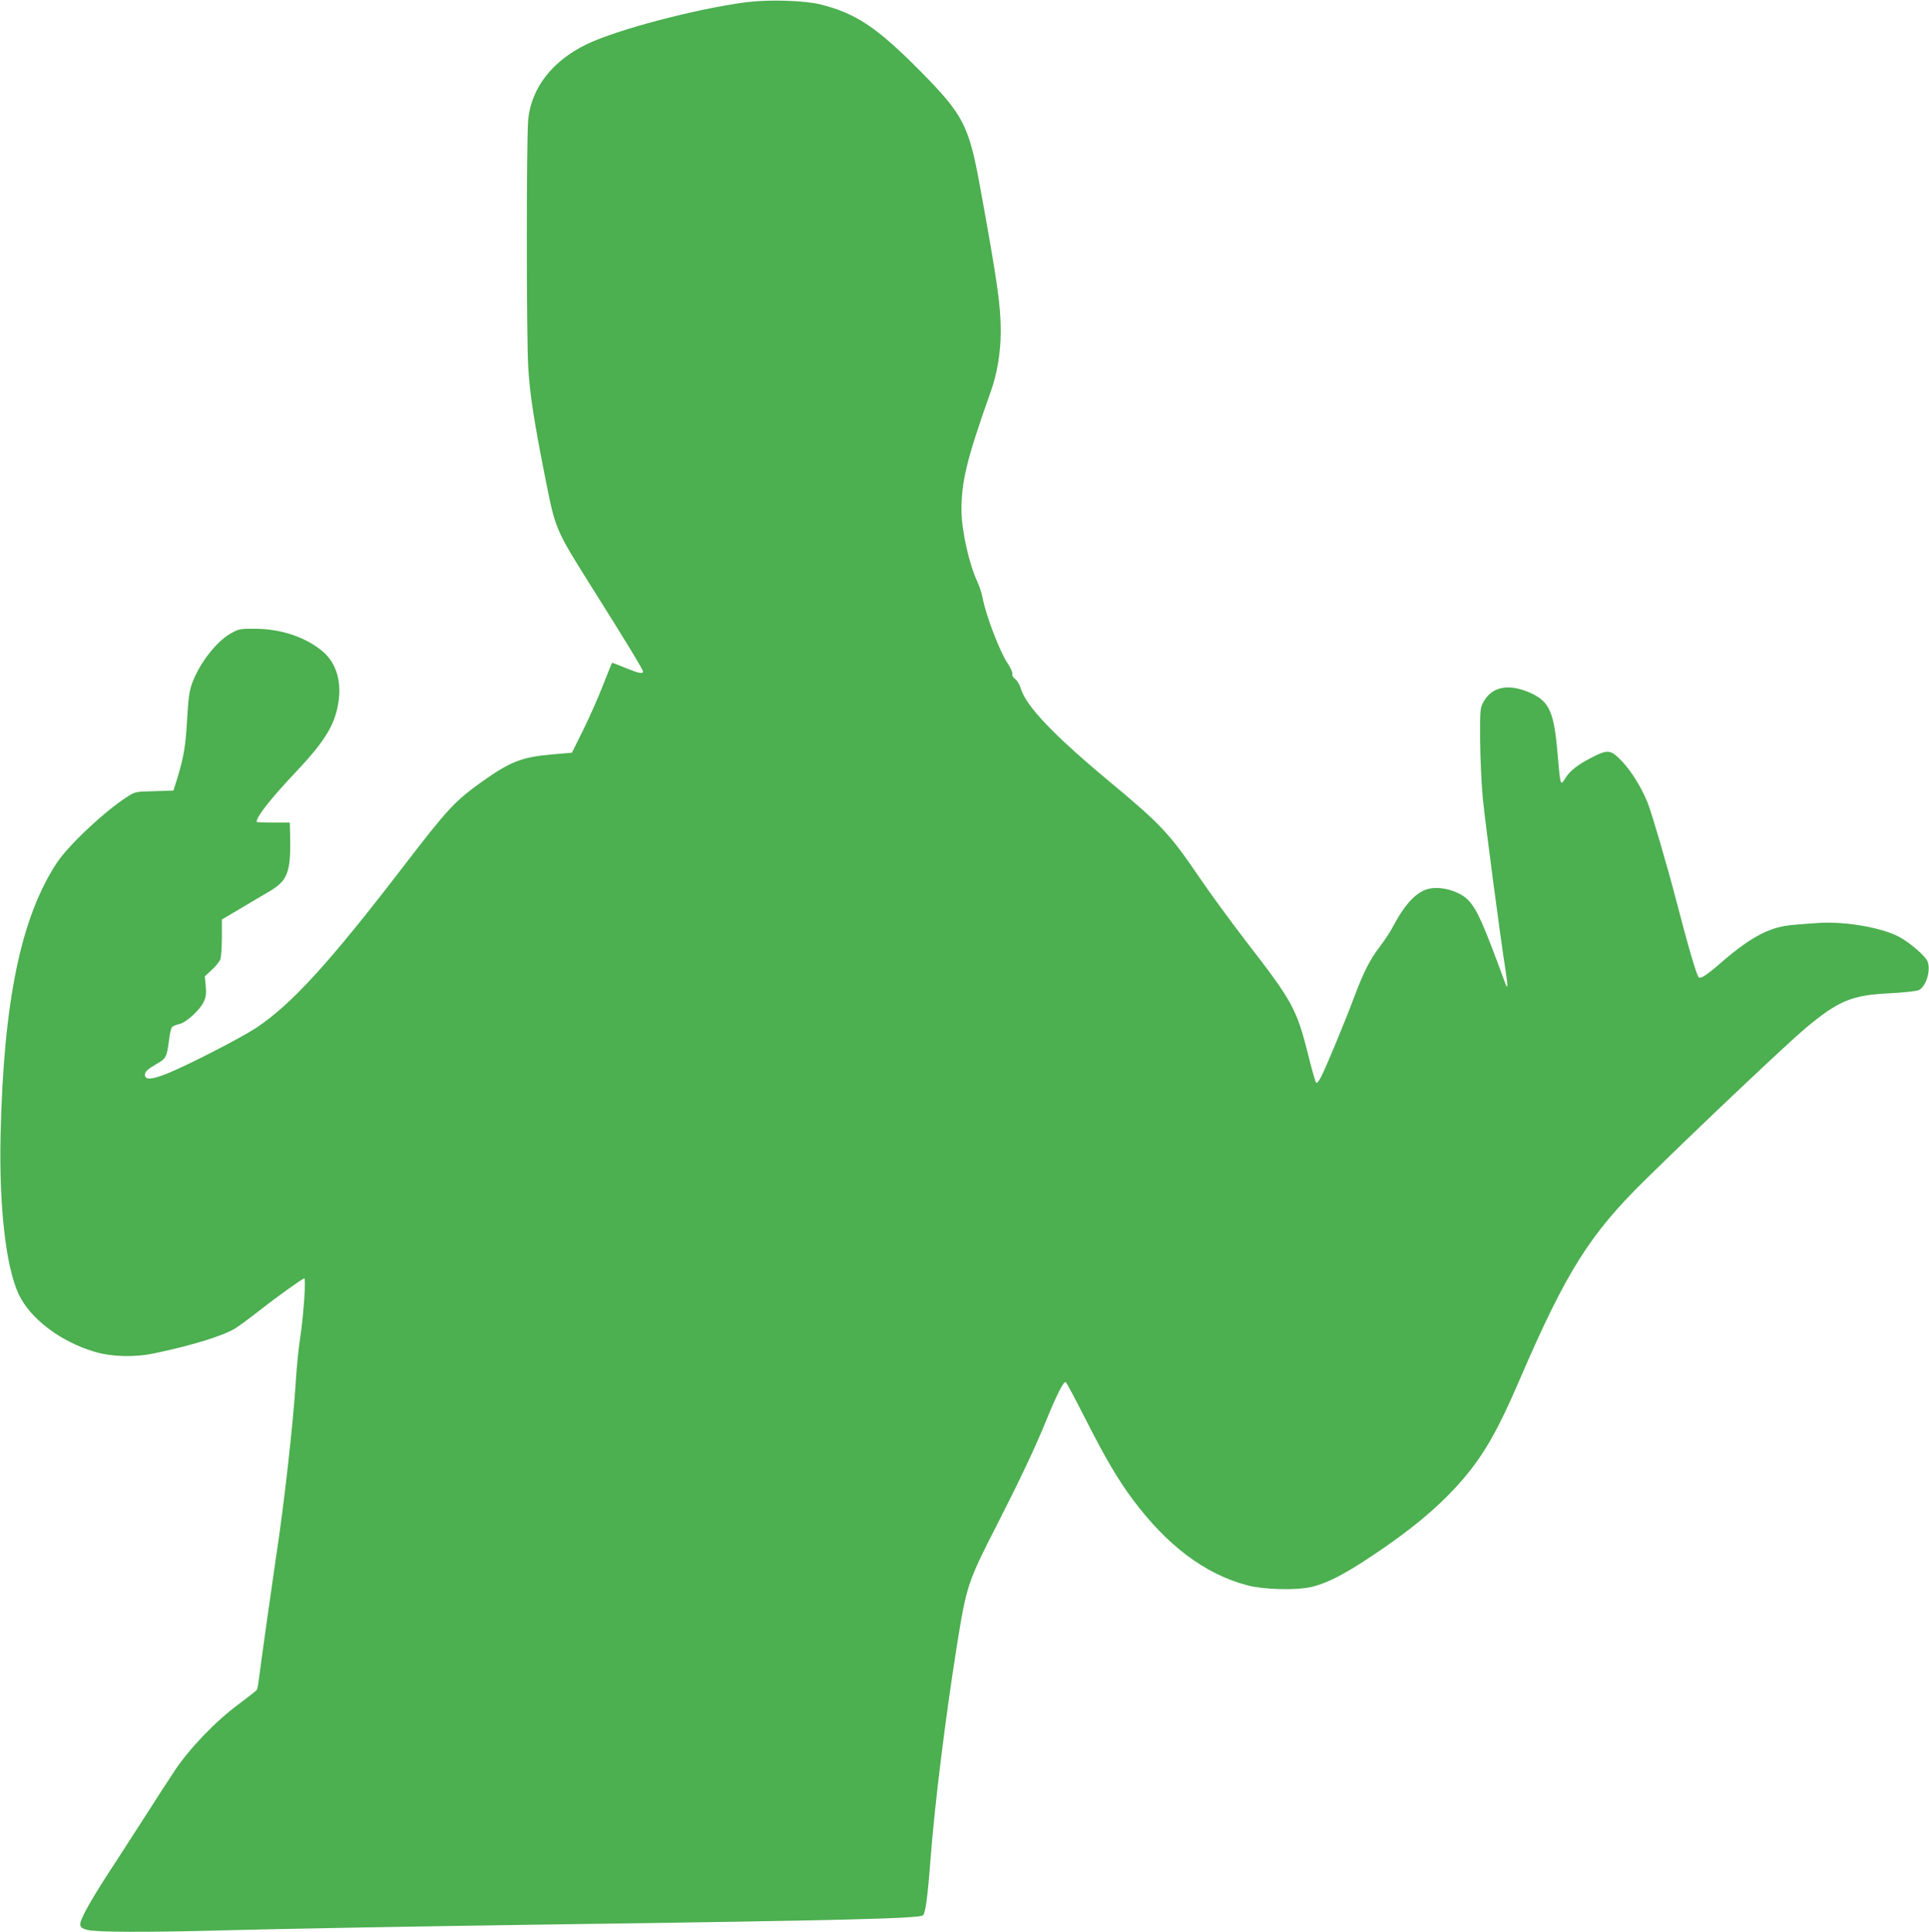 <?xml version="1.0" standalone="no"?>
<!DOCTYPE svg PUBLIC "-//W3C//DTD SVG 20010904//EN"
 "http://www.w3.org/TR/2001/REC-SVG-20010904/DTD/svg10.dtd">
<svg version="1.0" xmlns="http://www.w3.org/2000/svg"
 width="1278pt" height="1280pt" viewBox="0 0 1278 1280"
 preserveAspectRatio="xMidYMid meet">
<g transform="translate(0,1280) scale(0.1,-0.1)"
fill="#4caf50" stroke="none">
<path d="M4949 12786 c-333 -43 -862 -182 -1064 -280 -224 -109 -361 -284
-385 -491 -13 -117 -13 -1449 0 -1655 11 -178 38 -352 115 -740 66 -330 64
-327 312 -721 223 -354 333 -536 333 -548 0 -18 -28 -12 -117 24 -47 20 -87
35 -88 33 -2 -2 -29 -68 -60 -148 -31 -80 -90 -213 -131 -296 l-75 -151 -136
-12 c-197 -17 -275 -48 -468 -186 -171 -123 -220 -175 -508 -550 -494 -644
-746 -920 -981 -1076 -104 -68 -458 -250 -594 -304 -99 -39 -142 -41 -142 -6
0 21 19 38 83 75 56 32 63 45 76 149 5 43 14 84 20 91 7 8 28 17 48 21 45 8
139 94 164 150 14 31 16 54 12 103 l-6 63 46 43 c25 23 51 55 57 70 5 15 10
80 10 145 l0 119 117 69 c65 39 152 90 193 114 128 75 148 129 142 382 l-2 77
-110 0 c-60 0 -110 2 -110 5 0 35 94 154 259 329 193 204 260 313 283 462 22
141 -15 262 -103 337 -110 94 -274 150 -444 151 -104 1 -113 -1 -163 -29 -99
-54 -215 -205 -262 -340 -16 -45 -23 -102 -30 -227 -10 -178 -22 -252 -64
-390 l-27 -86 -127 -4 c-126 -3 -127 -3 -182 -39 -150 -97 -386 -319 -463
-435 -238 -361 -353 -916 -373 -1799 -11 -474 34 -874 119 -1058 75 -162 275
-315 503 -383 113 -34 265 -38 394 -11 262 55 463 118 542 168 28 18 97 69
152 112 115 91 291 217 302 217 12 0 -4 -236 -26 -385 -12 -77 -25 -210 -30
-295 -17 -278 -80 -836 -131 -1165 -25 -168 -100 -699 -116 -826 -3 -26 -8
-51 -12 -56 -3 -5 -58 -47 -121 -95 -154 -114 -325 -293 -423 -440 -41 -62
-135 -207 -209 -323 -74 -115 -180 -280 -236 -365 -125 -194 -184 -303 -180
-332 2 -18 13 -26 48 -35 57 -15 399 -16 880 -3 467 12 1311 27 2225 40 1898
26 2404 39 2430 60 16 14 31 120 50 375 29 373 98 929 175 1415 64 397 71 419
271 809 146 286 248 502 316 669 76 187 122 277 135 264 6 -6 63 -113 127
-239 135 -266 217 -405 315 -537 228 -306 477 -493 754 -568 110 -30 324 -36
427 -13 100 22 219 82 401 204 255 169 432 316 576 476 160 179 254 339 413
710 301 698 459 949 822 1305 372 366 943 905 1065 1008 220 183 306 219 558
231 95 5 176 14 192 21 49 23 82 132 58 191 -15 36 -116 123 -188 162 -113 61
-360 104 -534 92 -185 -13 -214 -16 -257 -27 -114 -27 -233 -100 -391 -238
-85 -75 -128 -103 -144 -97 -13 5 -70 200 -151 512 -57 220 -163 582 -189 646
-40 100 -108 210 -171 276 -74 77 -92 79 -198 25 -96 -50 -144 -87 -175 -136
-23 -37 -26 -39 -33 -20 -4 12 -12 84 -18 160 -24 294 -53 363 -177 421 -147
67 -260 46 -317 -60 -21 -40 -22 -53 -21 -252 1 -115 9 -289 18 -385 16 -163
118 -936 152 -1149 15 -97 14 -122 -4 -74 -143 389 -181 475 -237 541 -64 74
-214 111 -298 74 -72 -32 -137 -107 -206 -237 -17 -34 -57 -94 -88 -135 -69
-91 -107 -167 -169 -330 -61 -164 -187 -467 -220 -532 -14 -28 -29 -47 -34
-42 -5 5 -25 74 -45 154 -84 337 -103 374 -424 789 -99 129 -236 316 -303 415
-202 297 -255 353 -612 650 -355 296 -538 488 -572 602 -7 25 -25 55 -38 65
-15 12 -23 26 -19 35 3 8 -11 38 -30 67 -52 76 -145 318 -167 436 -6 30 -21
77 -34 105 -56 119 -106 343 -106 477 0 193 36 340 194 785 43 119 66 261 66
399 0 171 -21 321 -136 953 -75 412 -110 480 -397 771 -286 289 -426 383 -662
442 -105 26 -339 33 -486 15z"/>
</g>
</svg>
